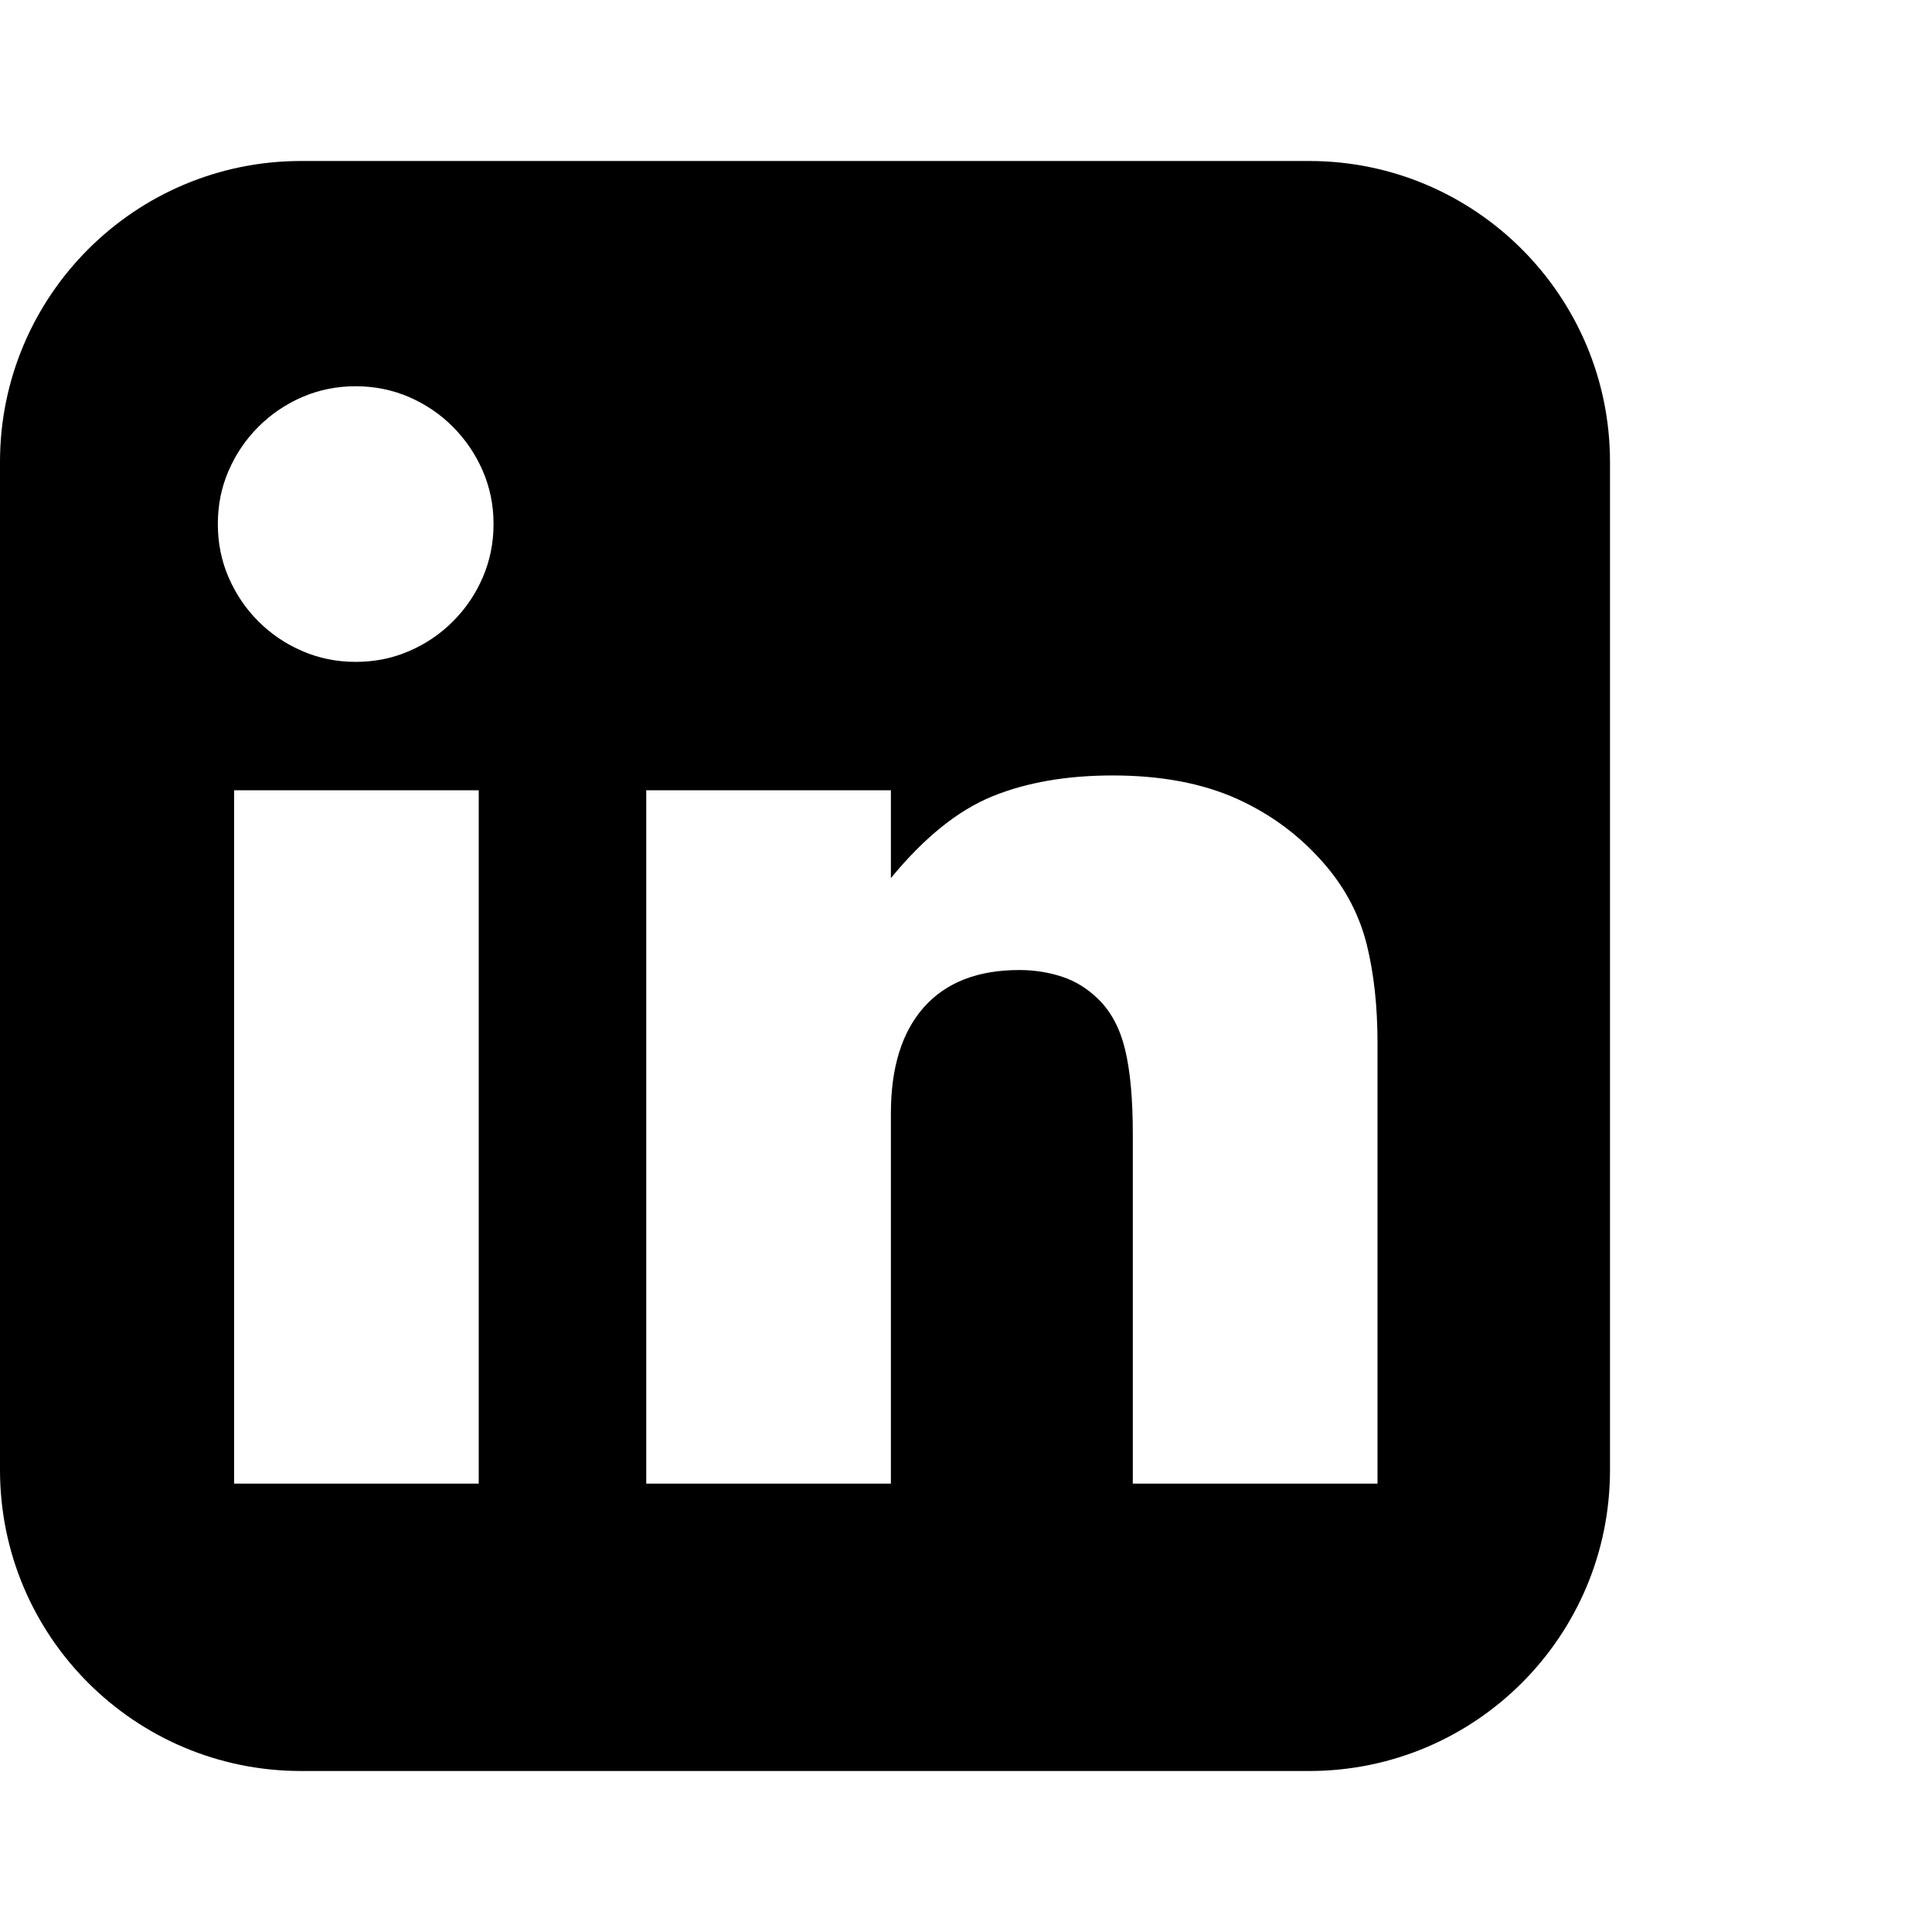 <?xml version="1.0" encoding="utf-8"?>
<!-- Generator: Adobe Illustrator 15.0.2, SVG Export Plug-In . SVG Version: 6.00 Build 0)  -->
<!DOCTYPE svg PUBLIC "-//W3C//DTD SVG 1.1//EN" "http://www.w3.org/Graphics/SVG/1.1/DTD/svg11.dtd">
<svg version="1.1" id="Layer_3" xmlns="http://www.w3.org/2000/svg" xmlns:xlink="http://www.w3.org/1999/xlink" x="0px" y="0px"
	 width="24px" height="24px" viewBox="-3 -3 24 24" enable-background="new -3 -3 24 24" xml:space="preserve">
<path d="M13.263-1H0.74C-1.324-1-3,0.676-3,2.738v12.522C-3,17.328-1.324,19,0.74,19h12.523C15.326,19,17,17.328,17,15.261V2.738
	C17,0.676,15.326-1,13.263-1z M2.947,15.43h-3.039V6.817h3.039V15.43z M2.997,4.173c-0.09,0.208-0.213,0.389-0.37,0.546
	s-0.338,0.28-0.545,0.369c-0.207,0.09-0.428,0.134-0.663,0.134S0.963,5.178,0.756,5.088C0.549,4.999,0.367,4.876,0.21,4.719
	c-0.157-0.157-0.28-0.338-0.37-0.546c-0.09-0.207-0.134-0.428-0.134-0.663s0.044-0.456,0.134-0.663
	C-0.07,2.64,0.053,2.458,0.21,2.302c0.156-0.157,0.338-0.28,0.545-0.37c0.207-0.089,0.428-0.134,0.663-0.134
	s0.456,0.045,0.663,0.134c0.207,0.09,0.389,0.213,0.545,0.37s0.28,0.338,0.37,0.545C3.086,3.054,3.131,3.275,3.131,3.51
	S3.086,3.966,2.997,4.173z M14.11,15.43h-3.038v-4.348c0-0.426-0.031-0.77-0.093-1.033c-0.062-0.263-0.171-0.473-0.327-0.629
	c-0.135-0.134-0.285-0.229-0.453-0.285S9.852,9.05,9.662,9.05c-0.516,0-0.91,0.154-1.184,0.461C8.204,9.82,8.067,10.259,8.067,10.83
	v4.6H5.028V6.817h3.039v1.091C8.48,7.405,8.9,7.067,9.326,6.893c0.425-0.173,0.923-0.26,1.495-0.26c0.604,0,1.121,0.098,1.553,0.294
	c0.431,0.196,0.797,0.473,1.1,0.831c0.246,0.291,0.414,0.615,0.504,0.974c0.089,0.358,0.134,0.767,0.134,1.226V15.43z"/>
</svg>
